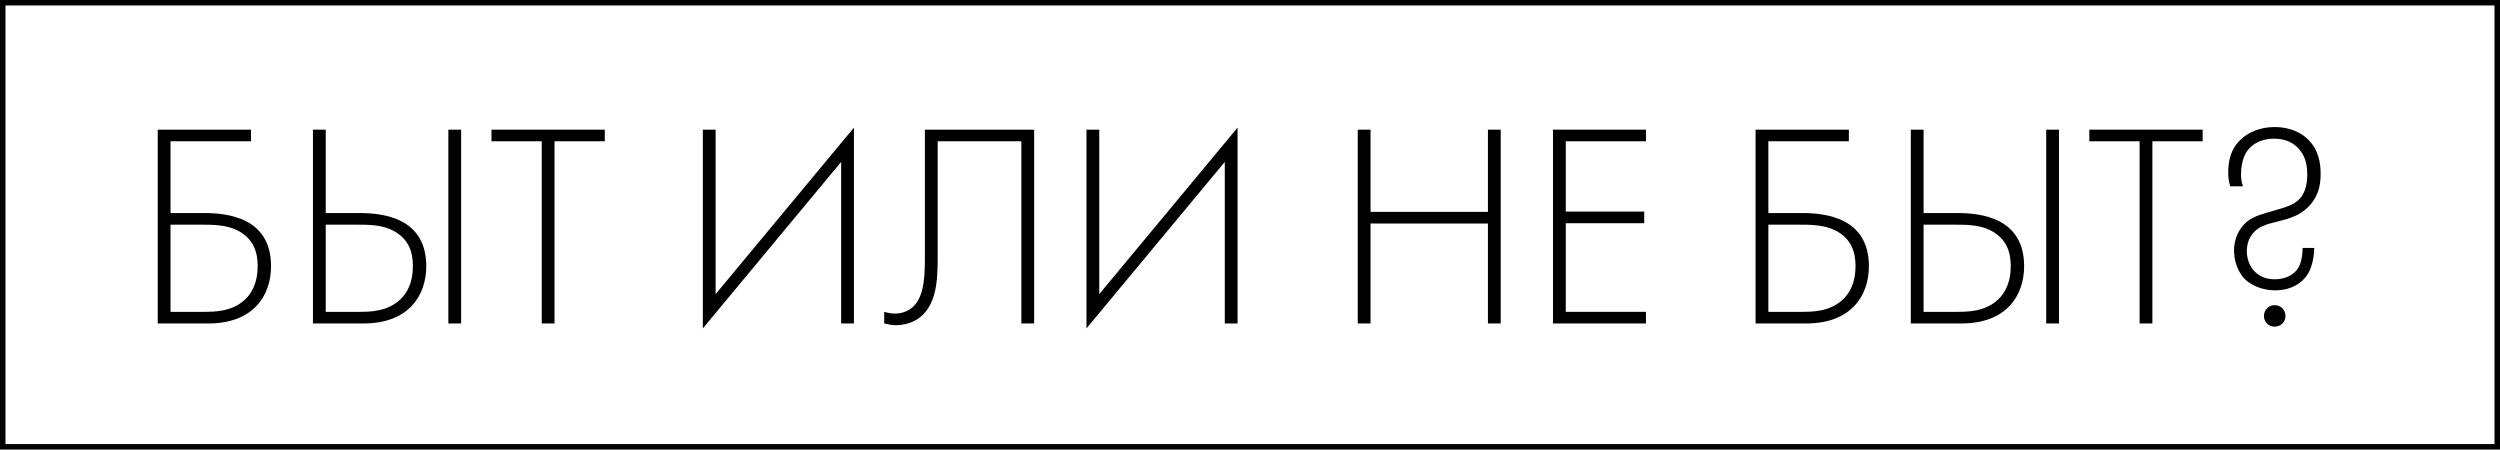 <?xml version="1.0" encoding="UTF-8"?>
<svg xmlns="http://www.w3.org/2000/svg" width="456" height="82" viewBox="0 0 456 82" fill="none">
  <path fill-rule="evenodd" clip-rule="evenodd" d="M455 1H1V81H455V1ZM0 0V82H456V0H0Z" fill="black"></path>
  <path d="M419.995 45.22H422.115C422.115 46.386 421.85 48.453 421.002 49.884C419.995 51.58 417.981 52.958 414.96 52.958C412.84 52.958 410.826 52.163 409.607 51.05C408.335 49.884 407.487 47.817 407.487 45.697C407.487 43.471 408.441 41.616 409.819 40.45C411.25 39.284 412.999 38.966 414.695 38.436C416.444 37.906 418.299 37.535 419.518 36.21C420.631 34.938 420.843 33.189 420.843 31.864C420.843 30.009 420.472 28.419 419.253 27.094C418.299 26.034 416.868 25.292 414.748 25.292C412.787 25.292 411.197 26.034 410.243 27.094C409.607 27.783 408.759 29.214 408.759 31.864C408.759 32.606 408.865 33.242 409.13 33.984H406.798C406.533 33.136 406.427 32.447 406.427 31.546C406.427 29.32 406.851 27.2 408.759 25.398C410.137 24.126 412.257 23.172 414.907 23.172C417.716 23.172 419.836 24.232 421.108 25.557C422.963 27.465 423.281 29.797 423.281 31.758C423.281 33.825 422.857 35.68 421.373 37.376C419.995 38.913 418.405 39.602 416.656 40.079C414.801 40.609 412.893 40.874 411.621 41.881C410.826 42.517 409.819 43.736 409.819 45.803C409.819 47.234 410.349 48.559 411.144 49.407C411.833 50.149 412.999 50.944 414.907 50.944C417.133 50.944 418.458 49.937 419.094 49.036C419.836 47.976 419.995 46.174 419.995 45.22ZM412.946 57.622C412.946 56.509 413.794 55.661 414.907 55.661C416.02 55.661 416.868 56.509 416.868 57.622C416.868 58.735 416.02 59.583 414.907 59.583C413.794 59.583 412.946 58.735 412.946 57.622Z" fill="black"></path>
  <path d="M401.765 25.769H392.596V59H390.264V25.769H381.095V23.649H401.765V25.769Z" fill="black"></path>
  <path d="M348.53 59V23.649H350.862V38.86H357.01C361.303 38.86 369.2 39.708 369.2 48.559C369.2 53.859 366.02 59 357.752 59H348.53ZM350.862 40.98V56.88H356.798C358.865 56.88 362.151 56.88 364.536 54.548C365.702 53.435 366.762 51.527 366.762 48.559C366.762 45.909 365.967 43.524 363.105 42.04C361.038 40.98 358.706 40.98 356.374 40.98H350.862ZM373.228 23.649H375.56V59H373.228V23.649Z" fill="black"></path>
  <path d="M320.218 59V23.649H337.231V25.769H322.55V38.86H328.698C332.991 38.86 340.888 39.708 340.888 48.559C340.888 53.859 337.708 59 329.44 59H320.218ZM322.55 40.98V56.88H328.486C330.553 56.88 333.839 56.88 336.224 54.548C337.39 53.435 338.45 51.527 338.45 48.559C338.45 45.909 337.655 43.524 334.793 42.04C332.673 40.98 330.235 40.98 328.062 40.98H322.55Z" fill="black"></path>
  <path d="M300.223 23.649V25.769H285.595V38.595H299.905V40.715H285.595V56.88H300.223V59H283.263V23.649H300.223Z" fill="black"></path>
  <path d="M249.986 23.649V38.648H271.398V23.649H273.73V59H271.398V40.768H249.986V59H247.654V23.649H249.986Z" fill="black"></path>
  <path d="M223.401 59V29.532L198.173 59.901V23.649H200.505V53.647L225.733 23.278V59H223.401Z" fill="black"></path>
  <path d="M168.699 23.649H188.627V59H186.295V25.769H171.031V46.333C171.031 50.255 171.031 54.495 168.54 57.198C167.48 58.364 165.678 59.318 163.399 59.318C162.763 59.318 161.915 59.159 161.279 59V56.88C161.809 57.039 162.498 57.198 163.24 57.198C164.83 57.198 165.996 56.509 166.685 55.82C168.699 53.753 168.699 49.937 168.699 46.333V23.649Z" fill="black"></path>
  <path d="M153.425 59V29.532L128.197 59.901V23.649H130.529V53.647L155.757 23.278V59H153.425Z" fill="black"></path>
  <path d="M110.316 25.769H101.147V59H98.815V25.769H89.646V23.649H110.316V25.769Z" fill="black"></path>
  <path d="M57.081 59V23.649H59.413V38.86H65.561C69.855 38.86 77.751 39.708 77.751 48.559C77.751 53.859 74.572 59 66.303 59H57.081ZM59.413 40.98V56.88H65.35C67.416 56.88 70.703 56.88 73.088 54.548C74.254 53.435 75.314 51.527 75.314 48.559C75.314 45.909 74.519 43.524 71.656 42.04C69.59 40.98 67.257 40.98 64.925 40.98H59.413ZM81.779 23.649H84.112V59H81.779V23.649Z" fill="black"></path>
  <path d="M28.77 59V23.649H45.783V25.769H31.102V38.86H37.25C41.543 38.86 49.44 39.708 49.44 48.559C49.44 53.859 46.26 59 37.992 59H28.77ZM31.102 40.98V56.88H37.038C39.105 56.88 42.391 56.88 44.776 54.548C45.942 53.435 47.002 51.527 47.002 48.559C47.002 45.909 46.207 43.524 43.345 42.04C41.225 40.98 38.787 40.98 36.614 40.98H31.102Z" fill="black"></path>
</svg>
